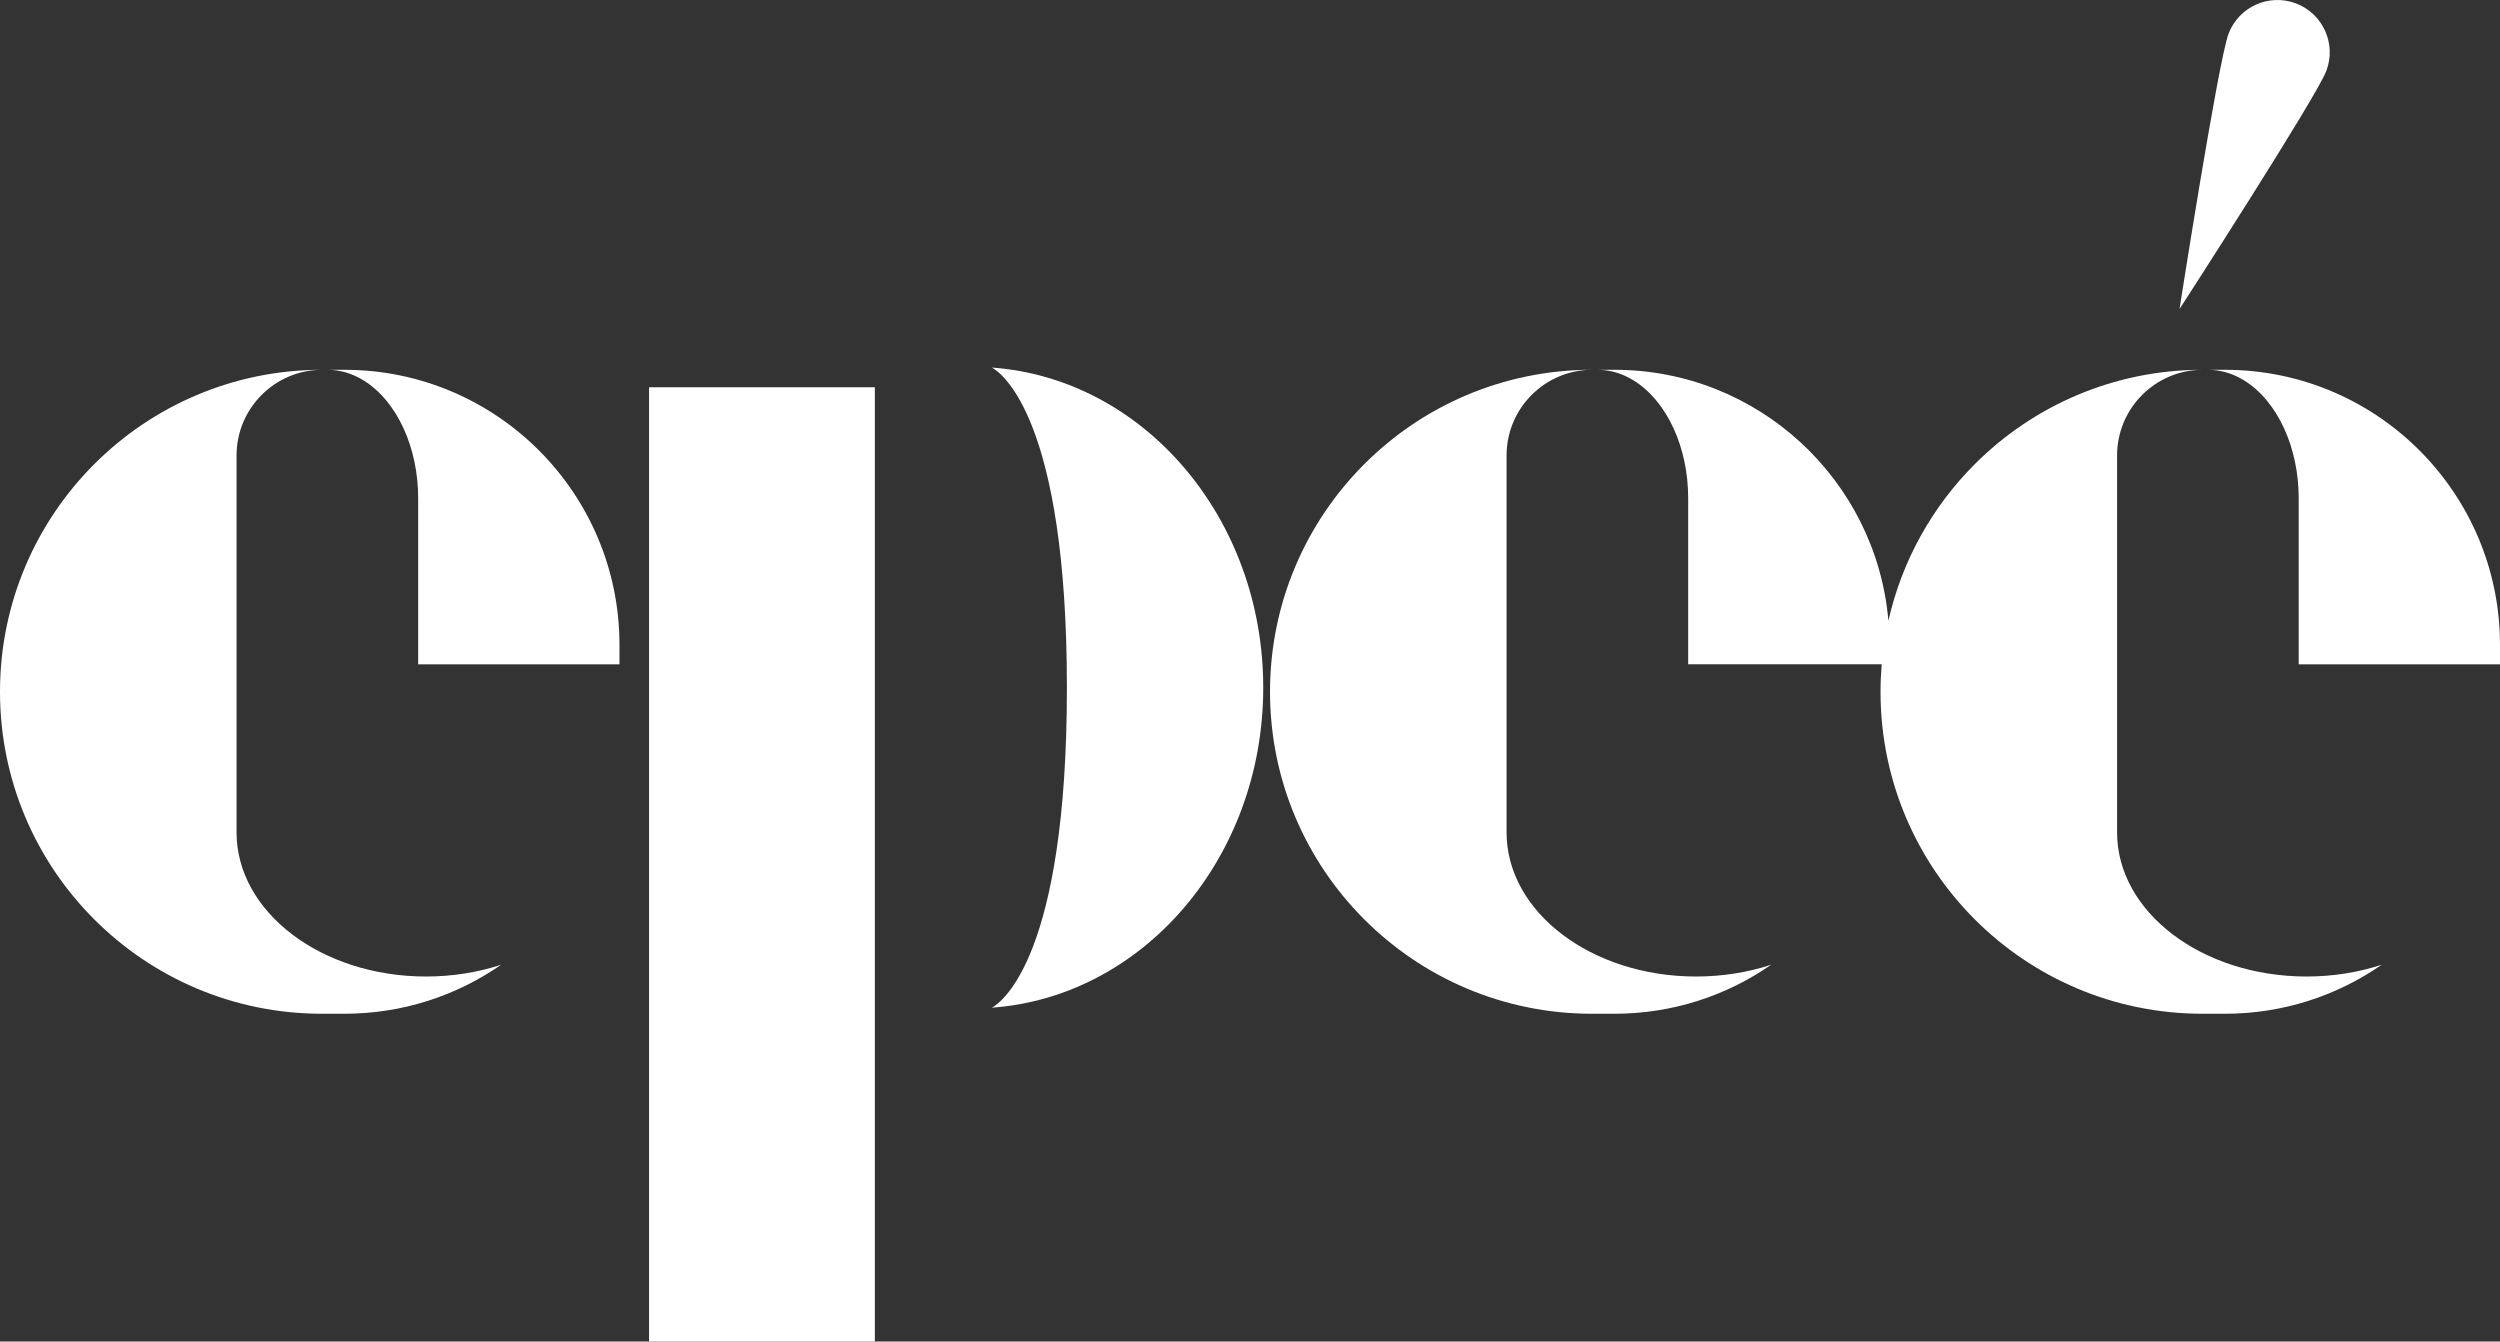 <?xml version="1.0" encoding="UTF-8"?>
<svg id="Vrstva_1" xmlns="http://www.w3.org/2000/svg" version="1.1" viewBox="0 0 1223.81 656.717">
  <rect x="0" y="0" width="1223.81" height="656.717" fill="#333333" stroke="none"/>
  <!-- Generator: Adobe Illustrator 29.5.1, SVG Export Plug-In . SVG Version: 2.1.0 Build 141)  -->
  <defs>
    <style>
      .st0 {
        fill: #fff;
      }
    </style>
  </defs>
  <path class="st0" d="M115.8,407.461v-184.477c0-23.124,18.709-41.884,41.816-41.963-43.521,0-82.927,17.642-111.453,46.163C17.642,255.71,0,295.116,0,338.642c0,87.048,70.568,157.616,157.616,157.616h10.969c28.515,0,54.964-8.863,76.733-23.993-11.274,3.709-23.705,5.764-36.769,5.764-51.227,0-92.75-31.592-92.75-70.568Z"/>
  <path class="st0" d="M168.585,181.021h-8.338c6.187,0,12.076,1.784,17.422,5.013,8.209,4.951,15.153,13.295,19.945,23.79.006.006.006.011.006.017,4.482,9.812,7.079,21.504,7.079,34.054v81.295h98.547v-9.501c0-74.374-60.294-134.667-134.662-134.667Z"/>
  <path class="st0" d="M737.502,407.461v-184.477c0-23.124,18.709-41.884,41.816-41.963-43.521,0-82.926,17.642-111.453,46.163-28.521,28.527-46.163,67.932-46.163,111.459,0,87.048,70.568,157.616,157.616,157.616h10.969c28.515,0,54.964-8.863,76.733-23.993-11.274,3.709-23.705,5.764-36.769,5.764-51.227,0-92.75-31.592-92.75-70.568Z"/>
  <path class="st0" d="M1036.363,407.461v-184.477c0-23.124,18.709-41.884,41.816-41.963-43.521,0-82.927,17.642-111.453,46.163-20.686,20.69-35.641,47.106-42.302,76.663-5.998-68.826-63.76-122.826-134.137-122.826h-8.338c6.188,0,12.076,1.784,17.422,5.013,8.209,4.951,15.153,13.295,19.946,23.79.006.006.006.011.006.017,4.483,9.812,7.08,21.504,7.08,34.054v81.295h94.739c-.375,4.436-.577,8.92-.577,13.453,0,87.048,70.568,157.616,157.616,157.616h10.969c28.515,0,54.964-8.863,76.733-23.993-11.274,3.709-23.705,5.764-36.769,5.764-51.227,0-92.75-31.592-92.75-70.568Z"/>
  <path class="st0" d="M1089.148,181.021h-8.338c6.187,0,12.076,1.784,17.422,5.013,8.208,4.951,15.152,13.295,19.945,23.79.006.006.006.011.006.017,4.482,9.812,7.079,21.504,7.079,34.054v81.295h98.547v-9.501c0-74.374-60.294-134.667-134.661-134.667Z"/>
  <rect class="st0" x="317.722" y="189.563" width="110.538" height="467.153"/>
  <path class="st0" d="M1123.984,1.688c-13.21-5.038-28.003,1.586-33.042,14.796-5.038,13.21-24.012,134.796-24.012,134.796,0,0,66.812-103.34,71.85-116.55,5.038-13.21-1.586-28.003-14.797-33.042Z"/>
  <path class="st0" d="M485.551,179.924c5.148,2.867,36.724,25.787,36.724,156.682,0,130.895-31.577,153.815-36.724,156.682,74.173-5.36,132.835-73.453,132.835-156.682,0-83.228-58.662-151.322-132.835-156.682Z"/>
</svg>